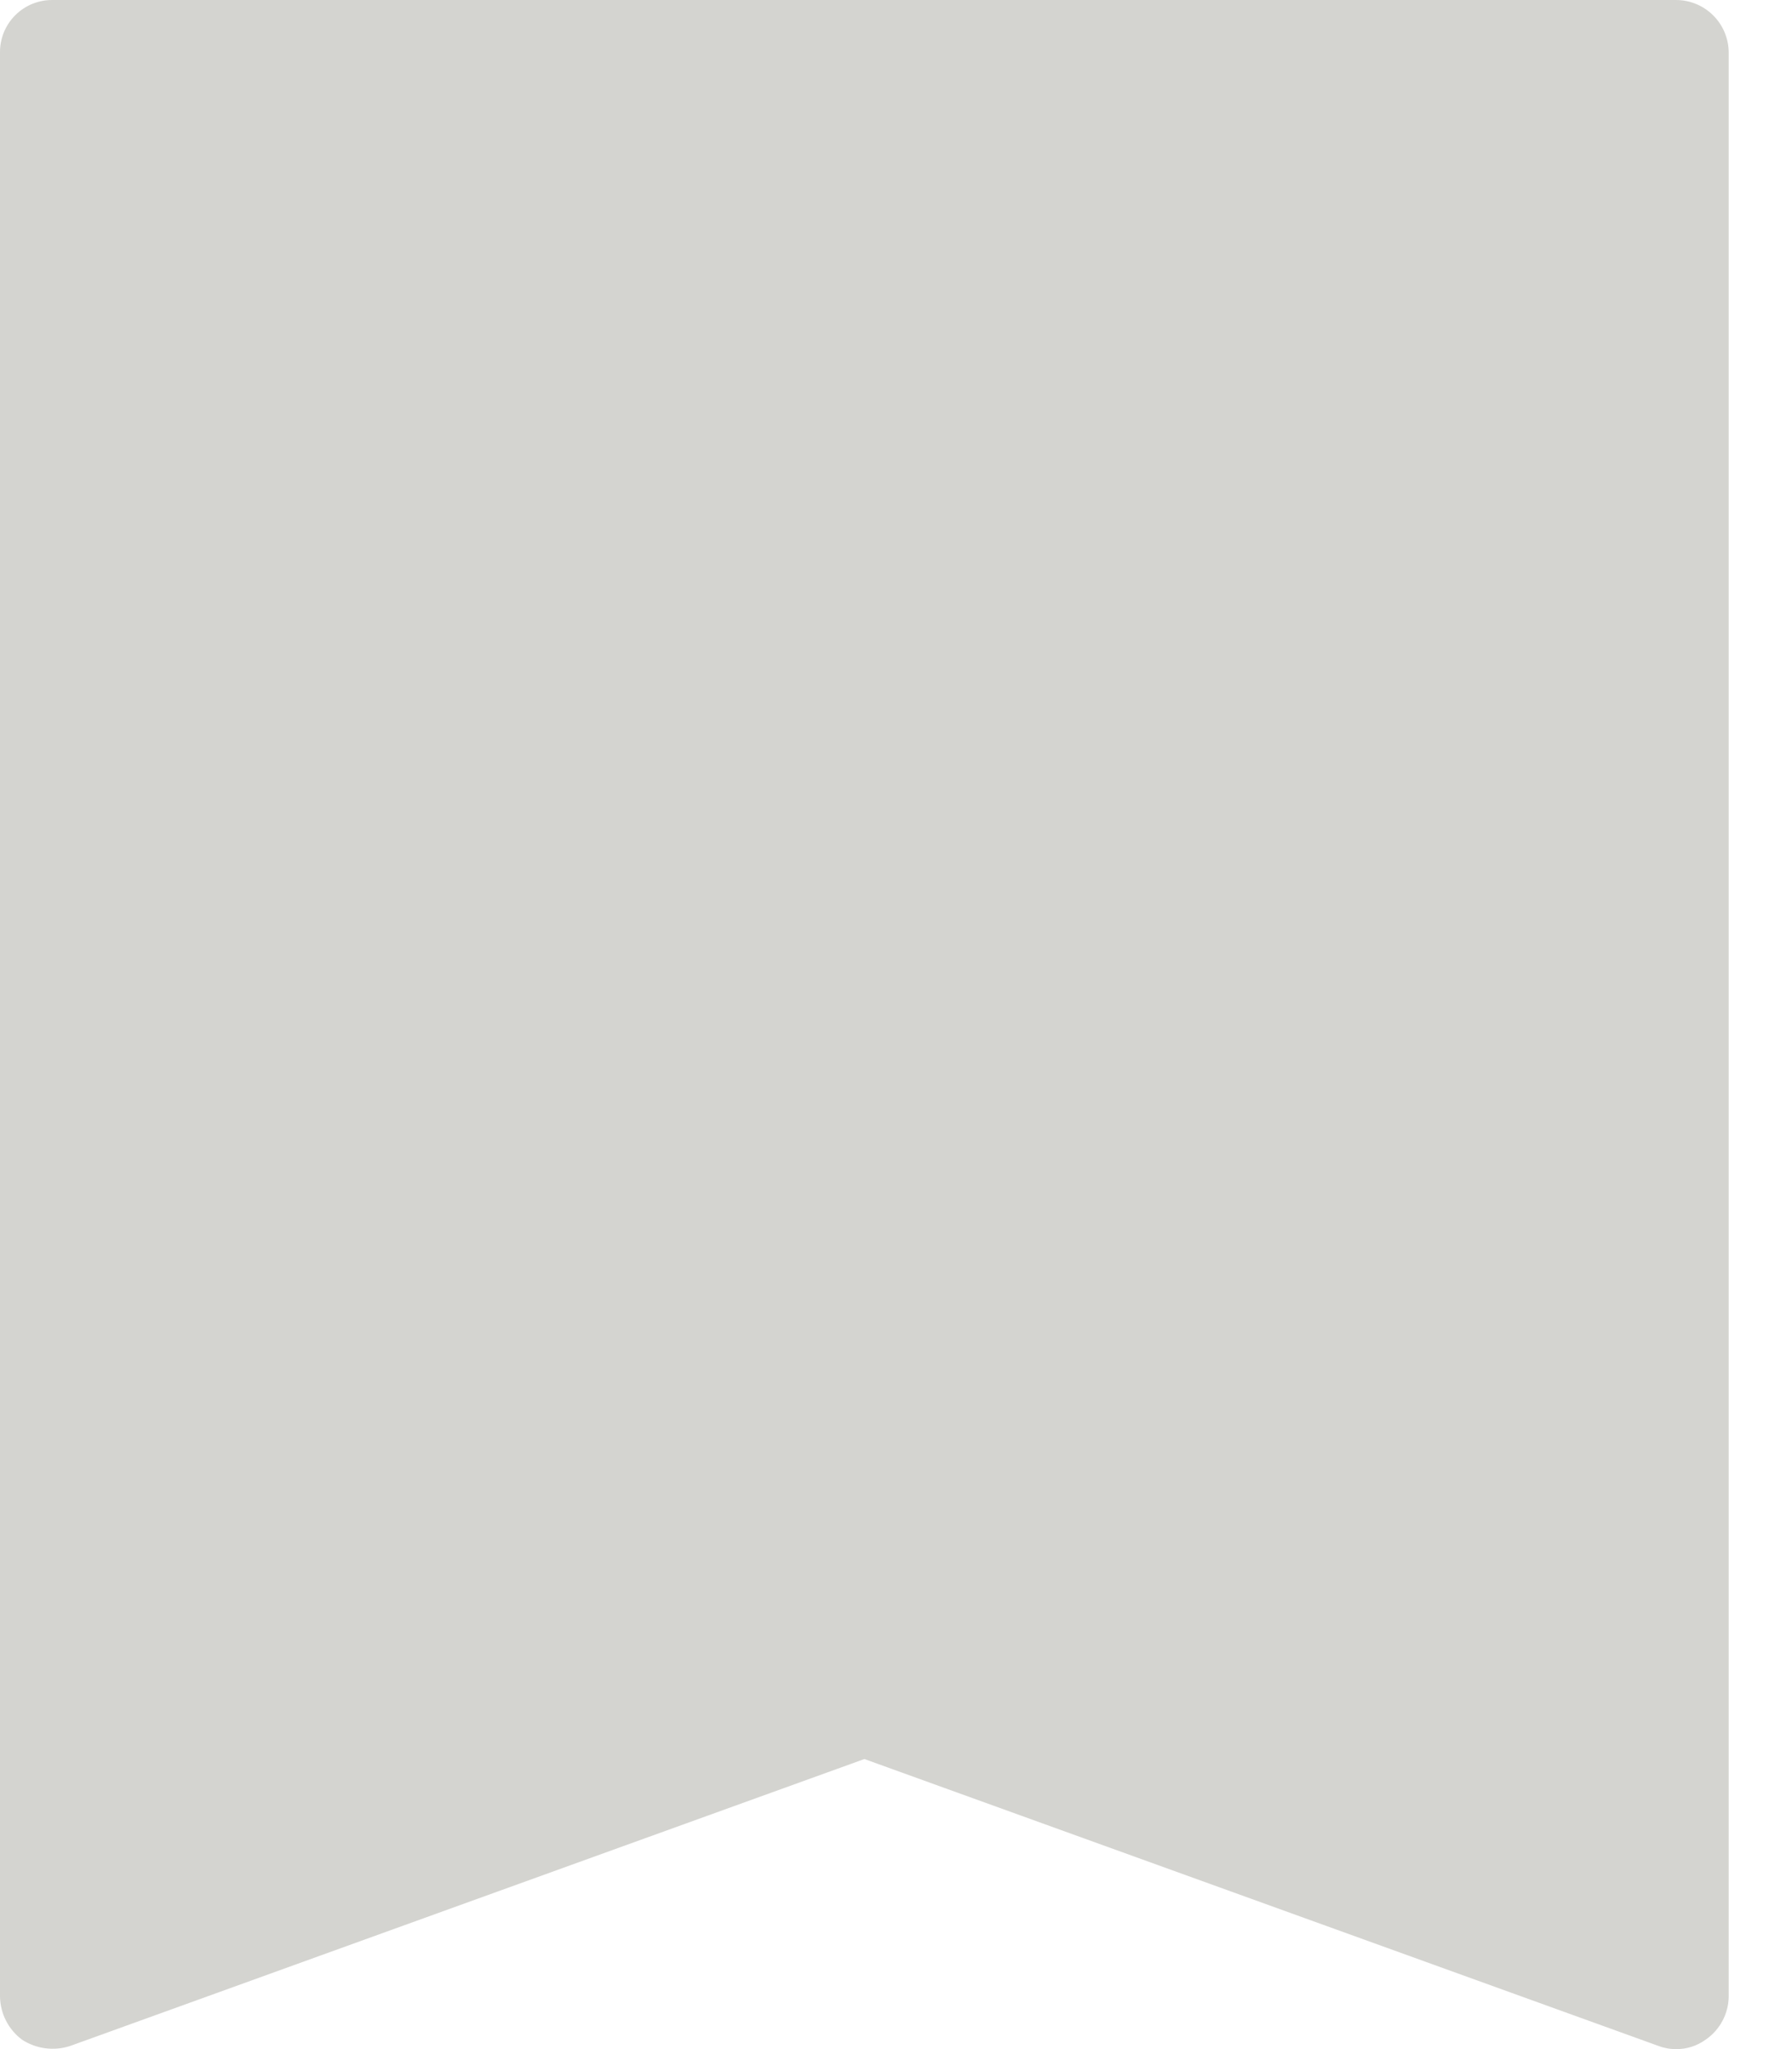 <?xml version="1.0" encoding="UTF-8"?>
<svg width="28px" height="32px" viewBox="0 0 28 32" version="1.1" xmlns="http://www.w3.org/2000/svg" xmlns:xlink="http://www.w3.org/1999/xlink">
    <!-- Generator: Sketch 52.5 (67469) - http://www.bohemiancoding.com/sketch -->
    <title>Gray</title>
    <desc>Created with Sketch.</desc>
    <g id="Trip-Details-desktop" stroke="none" stroke-width="1" fill="none" fill-rule="evenodd">
        <g id="1239-Membership-ribbon-" transform="translate(-156, -552)" fill="#D4D4D0" fill-rule="nonzero">
            <g id="MIleage-Plus" transform="translate(156, 128)">
                <g id="Gray" transform="translate(0, 424)">
                    <path d="M26.19,3.98195678e-05 L0.821,3.98195678e-05 C0.602,-0.002 0.392,0.084 0.238,0.238 C0.084,0.392 -0.002,0.602 3.98195678e-05,0.821 L3.98195678e-05,31.179 C0.004,31.445 0.131,31.693 0.344,31.853 C0.568,31.998 0.846,32.034 1.099,31.95 L13.506,27.47 L25.912,31.95 C26.001,31.984 26.095,32.001 26.19,32 C26.355,32.002 26.516,31.95 26.65,31.853 C26.873,31.701 27.008,31.449 27.011,31.179 L27.011,0.821 C27.009,0.368 26.643,0.002 26.19,3.98195678e-05 Z" id="mileage_plus_filled"></path>
                </g>
            </g>
        </g>
    </g>
</svg>
